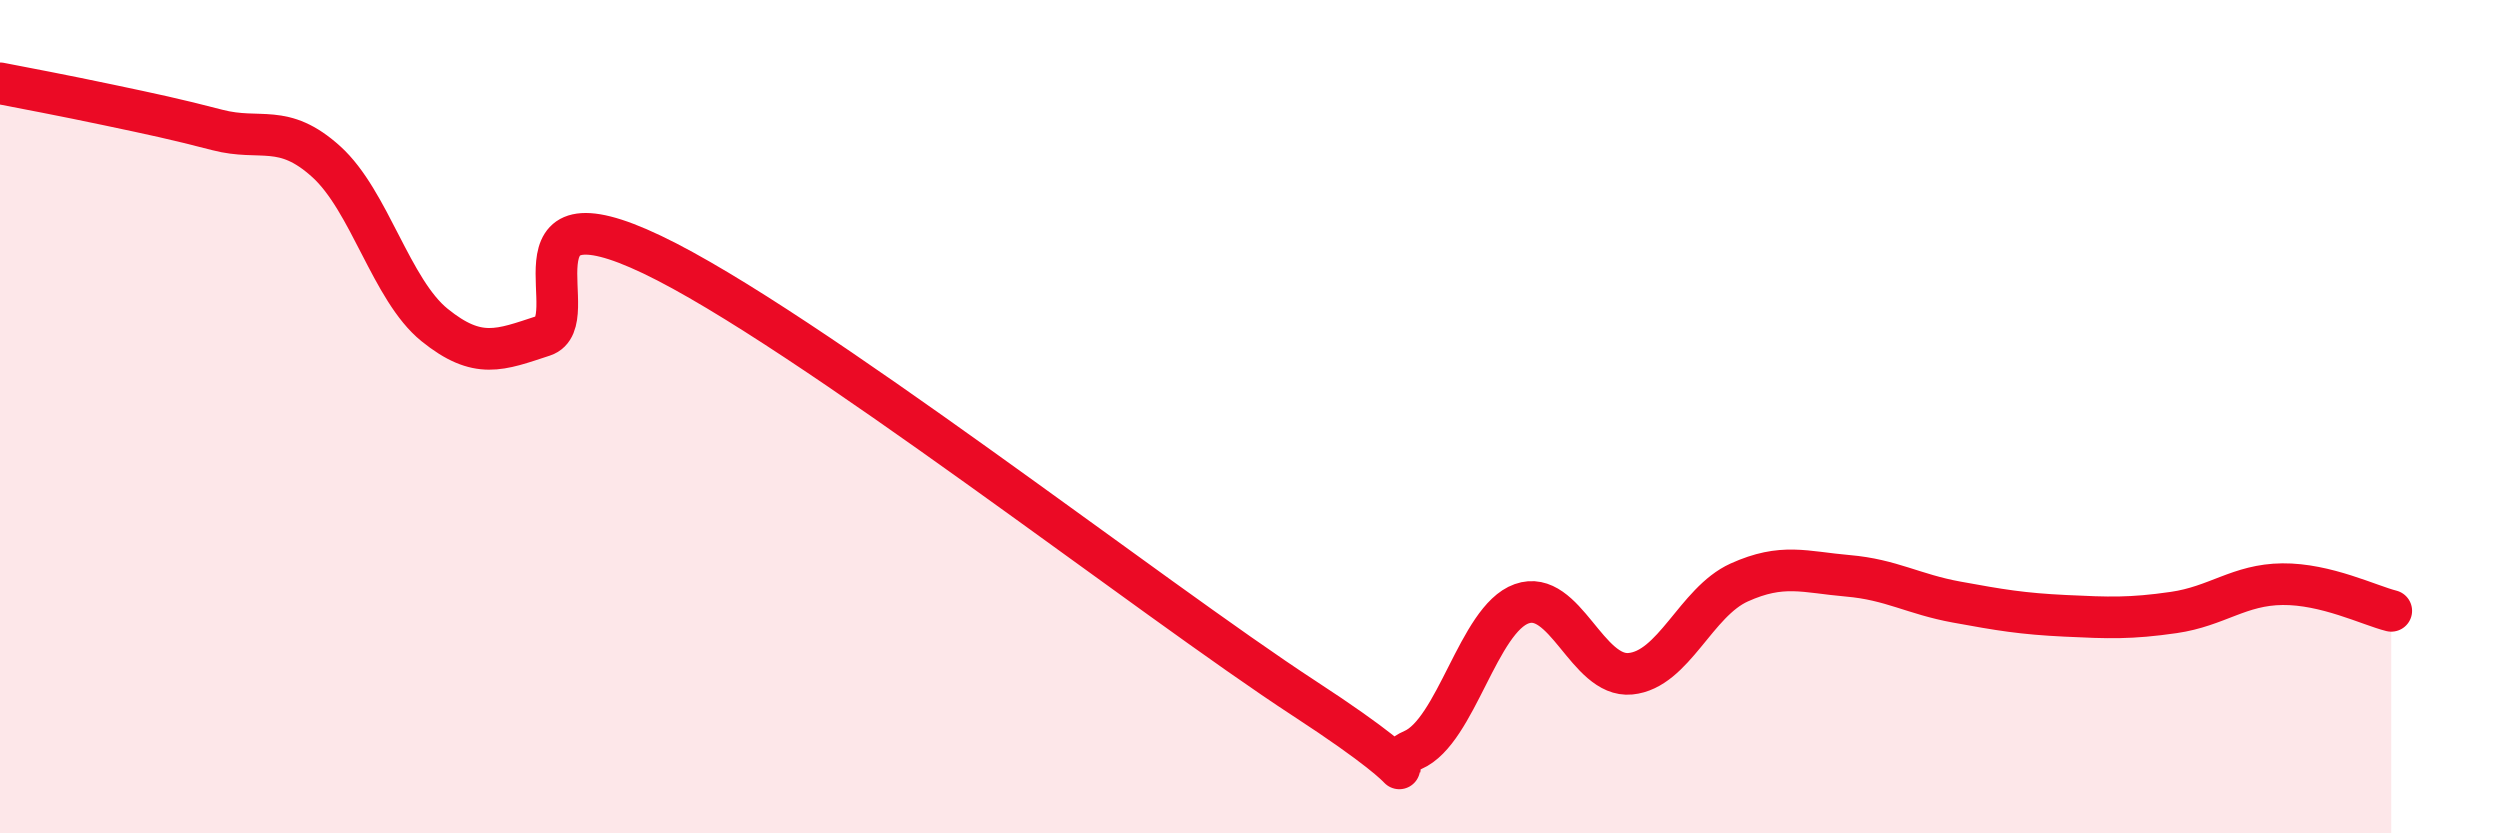 
    <svg width="60" height="20" viewBox="0 0 60 20" xmlns="http://www.w3.org/2000/svg">
      <path
        d="M 0,2 C 0.52,2.1 1.57,2.3 2.61,2.52 C 3.65,2.74 4.18,2.85 5.22,3.12 C 6.26,3.39 6.79,2.94 7.83,3.88 C 8.87,4.82 9.39,6.96 10.43,7.8 C 11.47,8.64 12,8.4 13.04,8.06 C 14.08,7.72 12,4.37 15.65,6.11 C 19.3,7.85 27.65,14.38 31.3,16.76 C 34.95,19.14 32.87,18.45 33.91,18 C 34.95,17.55 35.48,14.86 36.52,14.49 C 37.56,14.12 38.09,16.27 39.13,16.17 C 40.17,16.07 40.7,14.45 41.74,13.98 C 42.78,13.51 43.31,13.73 44.35,13.82 C 45.39,13.91 45.92,14.26 46.96,14.45 C 48,14.64 48.53,14.73 49.57,14.78 C 50.61,14.83 51.13,14.85 52.17,14.7 C 53.21,14.55 53.74,14.03 54.78,14.02 C 55.82,14.01 56.87,14.53 57.39,14.66L57.39 20L0 20Z"
        fill="#EB0A25"
        opacity="0.1"
        stroke-linecap="round"
        stroke-linejoin="round"
      />
      <path
        d="M 0,2 C 0.52,2.1 1.57,2.3 2.61,2.52 C 3.65,2.74 4.18,2.85 5.22,3.12 C 6.26,3.39 6.79,2.94 7.83,3.88 C 8.87,4.82 9.39,6.96 10.43,7.8 C 11.47,8.64 12,8.4 13.04,8.06 C 14.08,7.72 12,4.37 15.65,6.11 C 19.3,7.85 27.65,14.38 31.3,16.76 C 34.95,19.14 32.87,18.45 33.91,18 C 34.95,17.55 35.48,14.86 36.52,14.49 C 37.56,14.12 38.09,16.27 39.13,16.17 C 40.17,16.07 40.7,14.45 41.74,13.98 C 42.78,13.51 43.31,13.73 44.35,13.82 C 45.39,13.91 45.92,14.26 46.96,14.45 C 48,14.64 48.53,14.73 49.57,14.78 C 50.61,14.83 51.13,14.85 52.17,14.7 C 53.21,14.55 53.74,14.03 54.78,14.02 C 55.82,14.01 56.87,14.53 57.39,14.66"
        stroke="#EB0A25"
        stroke-width="1"
        fill="none"
        stroke-linecap="round"
        stroke-linejoin="round"
      />
    </svg>
  